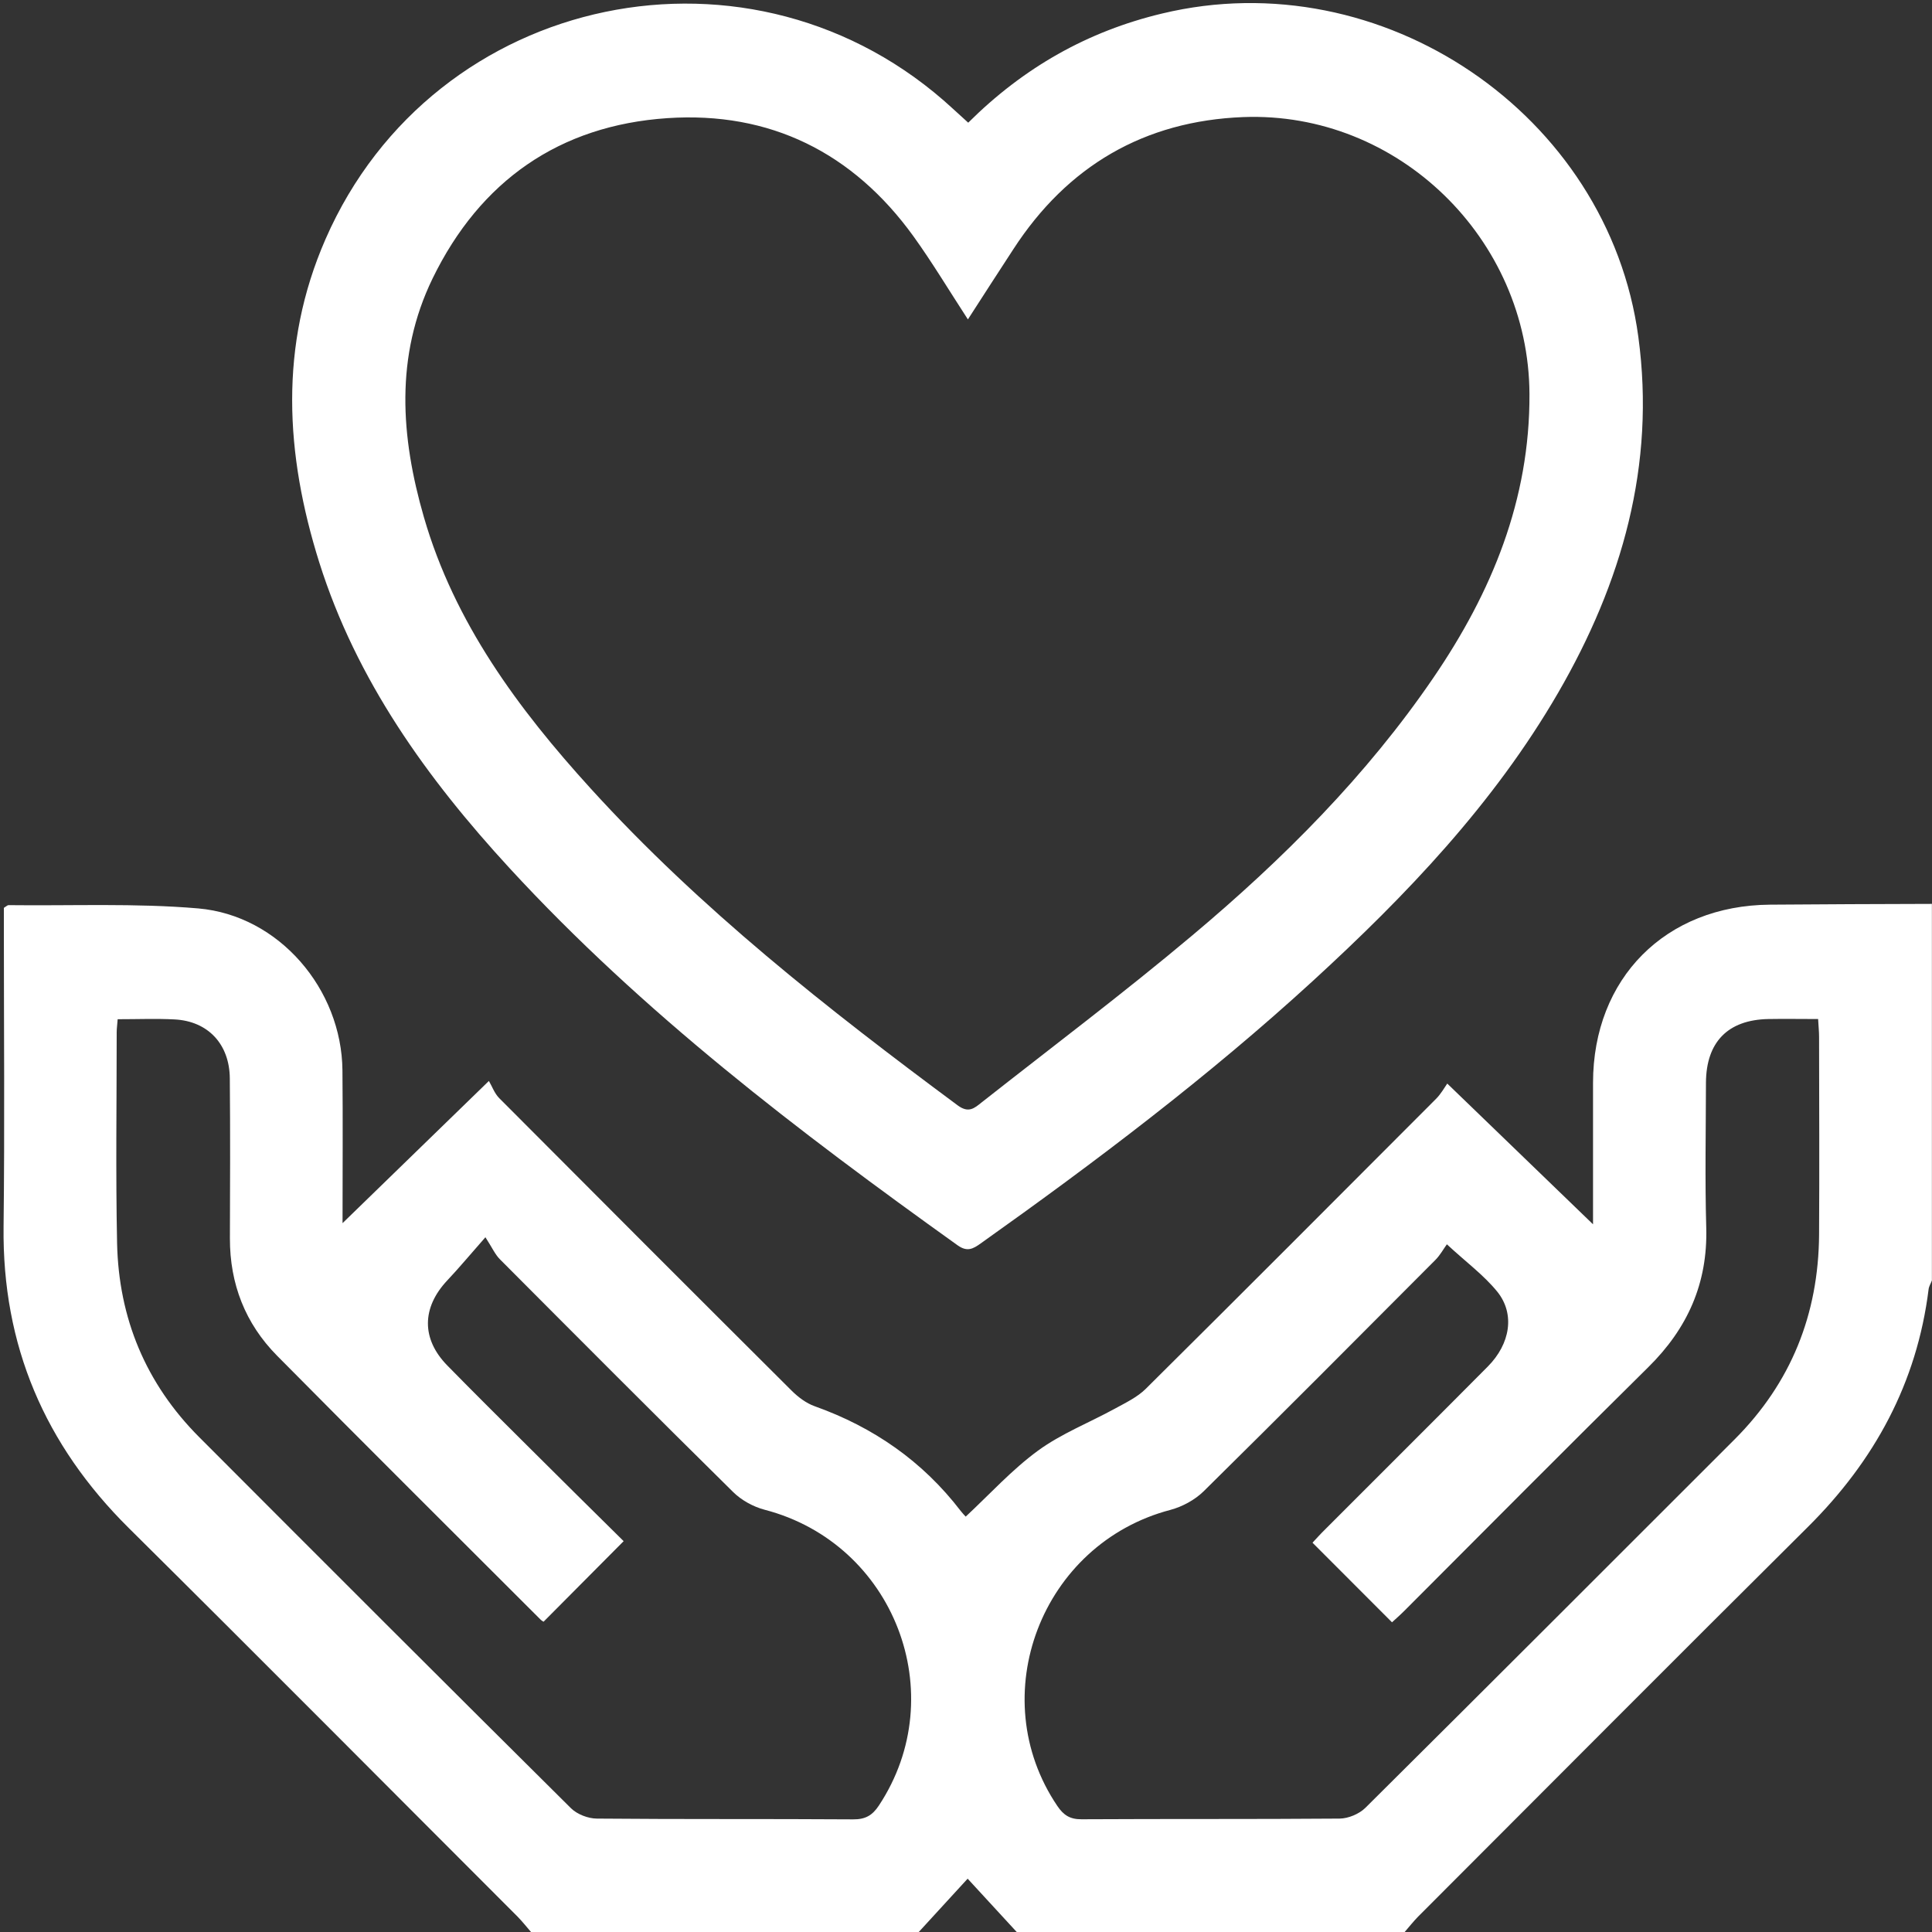 <svg width="20" height="20" viewBox="0 0 20 20" fill="none" xmlns="http://www.w3.org/2000/svg">
<rect x="0" y="0" width="20" height="20" fill="#333333" stroke="none"/>
<g clip-path="url(#clip0_377_2088)">
<path d="M5.497 20C5.451 19.947 5.407 19.891 5.358 19.841C4.017 18.5 2.681 17.154 1.334 15.819C0.463 14.956 0.022 13.928 0.037 12.697C0.049 11.665 0.04 10.632 0.04 9.6C0.04 9.529 0.04 9.459 0.04 9.398C0.066 9.382 0.077 9.37 0.088 9.37C0.743 9.378 1.402 9.348 2.053 9.404C2.889 9.477 3.538 10.24 3.545 11.082C3.55 11.607 3.546 12.133 3.546 12.662C4.038 12.185 4.523 11.713 5.061 11.19C5.093 11.244 5.118 11.317 5.167 11.367C6.175 12.379 7.185 13.39 8.197 14.398C8.264 14.464 8.346 14.526 8.433 14.557C9.042 14.774 9.551 15.127 9.945 15.641C9.964 15.666 9.986 15.688 9.997 15.7C10.248 15.466 10.476 15.214 10.744 15.018C10.986 14.841 11.275 14.728 11.542 14.582C11.653 14.521 11.773 14.464 11.861 14.377C12.866 13.38 13.866 12.377 14.866 11.375C14.916 11.325 14.952 11.26 14.982 11.217C15.501 11.718 15.989 12.189 16.491 12.674C16.491 12.177 16.491 11.693 16.491 11.208C16.492 10.127 17.241 9.373 18.324 9.365C18.882 9.36 19.441 9.359 19.999 9.357V13.255C19.988 13.286 19.969 13.314 19.965 13.345C19.844 14.317 19.404 15.123 18.714 15.808C17.365 17.148 16.024 18.496 14.68 19.841C14.631 19.891 14.587 19.947 14.541 20H10.525C10.356 19.816 10.186 19.632 10.017 19.448L9.511 20H5.497ZM1.218 10.551C1.214 10.609 1.208 10.646 1.208 10.684C1.208 11.412 1.197 12.14 1.212 12.867C1.228 13.646 1.509 14.323 2.063 14.878C3.343 16.161 4.625 17.443 5.911 18.719C5.975 18.782 6.089 18.826 6.18 18.826C7.063 18.834 7.947 18.828 8.831 18.834C8.957 18.835 9.03 18.794 9.098 18.691C9.86 17.539 9.257 15.978 7.916 15.629C7.798 15.598 7.676 15.531 7.589 15.445C6.78 14.647 5.977 13.841 5.175 13.036C5.125 12.986 5.095 12.916 5.025 12.808C4.861 12.994 4.75 13.128 4.63 13.255C4.365 13.537 4.361 13.861 4.631 14.136C4.908 14.419 5.19 14.698 5.471 14.978C5.806 15.312 6.142 15.644 6.456 15.954C6.167 16.244 5.898 16.515 5.627 16.788C5.625 16.787 5.608 16.778 5.595 16.765C4.685 15.855 3.772 14.948 2.868 14.034C2.539 13.701 2.379 13.291 2.38 12.82C2.382 12.268 2.384 11.715 2.379 11.163C2.376 10.808 2.152 10.57 1.806 10.553C1.618 10.543 1.43 10.551 1.219 10.551H1.218ZM18.82 10.549C18.641 10.549 18.474 10.546 18.306 10.549C17.887 10.557 17.662 10.787 17.66 11.209C17.659 11.709 17.649 12.21 17.663 12.709C17.679 13.285 17.469 13.753 17.062 14.154C16.216 14.989 15.379 15.833 14.539 16.674C14.494 16.719 14.446 16.761 14.41 16.794C14.133 16.517 13.864 16.247 13.587 15.97C13.624 15.93 13.671 15.878 13.721 15.829C14.281 15.268 14.843 14.709 15.402 14.146C15.634 13.912 15.685 13.603 15.501 13.373C15.361 13.2 15.175 13.064 14.978 12.881C14.945 12.926 14.91 12.991 14.86 13.042C14.062 13.843 13.265 14.644 12.46 15.438C12.369 15.527 12.24 15.597 12.117 15.63C10.78 15.98 10.176 17.558 10.946 18.696C11.011 18.792 11.078 18.834 11.197 18.833C12.088 18.828 12.978 18.833 13.868 18.826C13.958 18.825 14.07 18.778 14.134 18.715C15.412 17.446 16.683 16.173 17.956 14.901C18.541 14.316 18.825 13.605 18.831 12.782C18.835 12.1 18.832 11.417 18.831 10.736C18.831 10.679 18.825 10.622 18.821 10.548L18.82 10.549Z" fill="white"/>
<path d="M10.023 1.27C10.597 0.699 11.259 0.324 12.03 0.14C14.304 -0.407 16.649 1.181 16.96 3.487C17.14 4.817 16.79 6.032 16.129 7.173C15.463 8.321 14.558 9.268 13.588 10.157C12.509 11.145 11.344 12.025 10.152 12.872C10.071 12.93 10.012 12.961 9.914 12.892C8.264 11.711 6.653 10.485 5.273 8.985C4.419 8.056 3.69 7.043 3.305 5.822C2.953 4.702 2.887 3.579 3.37 2.475C4.493 -0.094 7.804 -0.779 9.866 1.127C9.913 1.17 9.96 1.213 10.023 1.27ZM10.02 3.307C9.819 2.998 9.649 2.714 9.456 2.446C8.83 1.579 7.97 1.152 6.909 1.223C5.792 1.298 4.97 1.872 4.478 2.883C4.087 3.688 4.148 4.523 4.388 5.353C4.704 6.446 5.363 7.336 6.115 8.163C7.248 9.409 8.566 10.443 9.913 11.442C10.027 11.527 10.087 11.472 10.162 11.412C10.891 10.838 11.634 10.279 12.344 9.682C13.281 8.895 14.145 8.032 14.839 7.015C15.443 6.13 15.838 5.173 15.833 4.078C15.825 2.472 14.473 1.151 12.87 1.212C11.846 1.252 11.05 1.717 10.49 2.58C10.338 2.812 10.188 3.046 10.02 3.306V3.307Z" fill="white"/>
</g>
<defs>
<clipPath id="clip0_377_2088">
<rect width="20" height="20" fill="white"/>
</clipPath>
</defs>
</svg>
